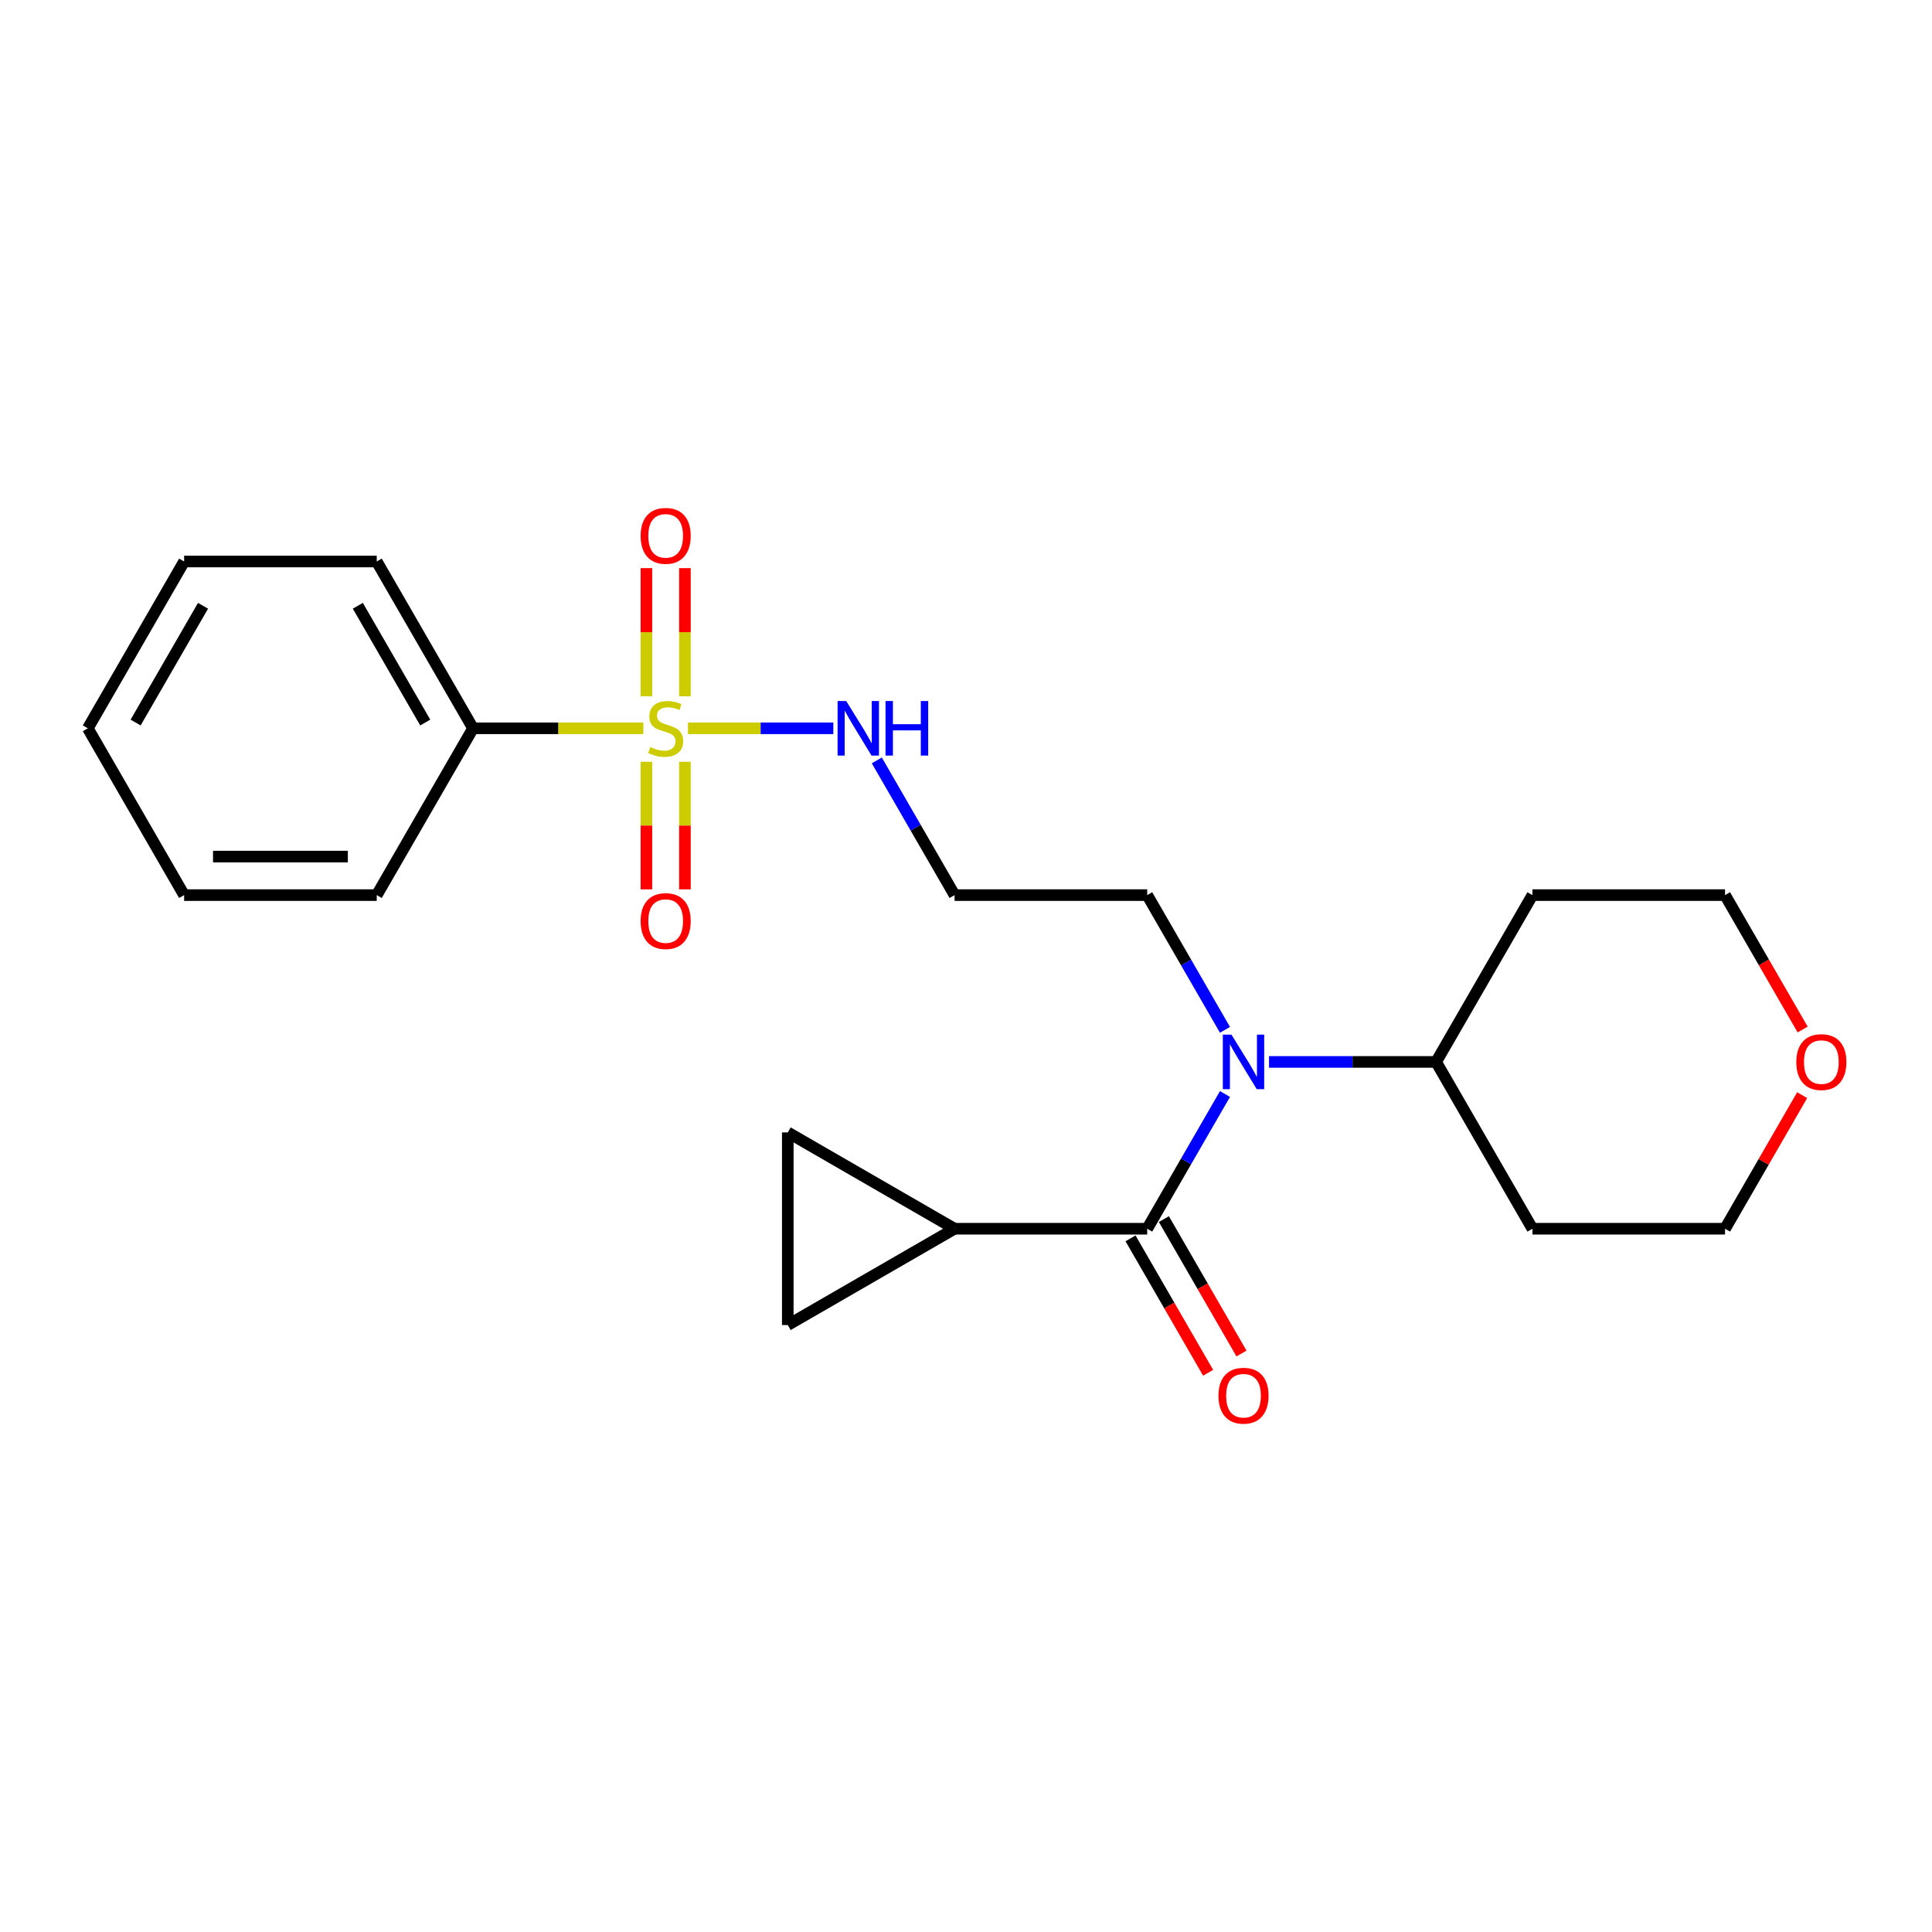 <?xml version='1.0' encoding='iso-8859-1'?>
<svg version='1.1' baseProfile='full'
              xmlns='http://www.w3.org/2000/svg'
                      xmlns:rdkit='http://www.rdkit.org/xml'
                      xmlns:xlink='http://www.w3.org/1999/xlink'
                  xml:space='preserve'
width='1000px' height='1000px' viewBox='0 0 1000 1000'>
<!-- END OF HEADER -->
<rect style='opacity:1.0;fill:#FFFFFF;stroke:none' width='1000' height='1000' x='0' y='0'> </rect>
<path class='bond-5' d='M 334.576,394.295 L 334.576,427.312' style='fill:none;fill-rule:evenodd;stroke:#CCCC00;stroke-width:6px;stroke-linecap:butt;stroke-linejoin:miter;stroke-opacity:1' />
<path class='bond-5' d='M 334.576,427.312 L 334.576,460.329' style='fill:none;fill-rule:evenodd;stroke:#FF0000;stroke-width:6px;stroke-linecap:butt;stroke-linejoin:miter;stroke-opacity:1' />
<path class='bond-5' d='M 354.516,394.295 L 354.516,427.312' style='fill:none;fill-rule:evenodd;stroke:#CCCC00;stroke-width:6px;stroke-linecap:butt;stroke-linejoin:miter;stroke-opacity:1' />
<path class='bond-5' d='M 354.516,427.312 L 354.516,460.329' style='fill:none;fill-rule:evenodd;stroke:#FF0000;stroke-width:6px;stroke-linecap:butt;stroke-linejoin:miter;stroke-opacity:1' />
<path class='bond-6' d='M 354.516,360.398 L 354.516,327.231' style='fill:none;fill-rule:evenodd;stroke:#CCCC00;stroke-width:6px;stroke-linecap:butt;stroke-linejoin:miter;stroke-opacity:1' />
<path class='bond-6' d='M 354.516,327.231 L 354.516,294.064' style='fill:none;fill-rule:evenodd;stroke:#FF0000;stroke-width:6px;stroke-linecap:butt;stroke-linejoin:miter;stroke-opacity:1' />
<path class='bond-6' d='M 334.576,360.398 L 334.576,327.231' style='fill:none;fill-rule:evenodd;stroke:#CCCC00;stroke-width:6px;stroke-linecap:butt;stroke-linejoin:miter;stroke-opacity:1' />
<path class='bond-6' d='M 334.576,327.231 L 334.576,294.064' style='fill:none;fill-rule:evenodd;stroke:#FF0000;stroke-width:6px;stroke-linecap:butt;stroke-linejoin:miter;stroke-opacity:1' />
<path class='bond-7' d='M 356.091,376.968 L 393.712,376.968' style='fill:none;fill-rule:evenodd;stroke:#CCCC00;stroke-width:6px;stroke-linecap:butt;stroke-linejoin:miter;stroke-opacity:1' />
<path class='bond-7' d='M 393.712,376.968 L 431.332,376.968' style='fill:none;fill-rule:evenodd;stroke:#0000FF;stroke-width:6px;stroke-linecap:butt;stroke-linejoin:miter;stroke-opacity:1' />
<path class='bond-8' d='M 333.001,376.968 L 288.925,376.968' style='fill:none;fill-rule:evenodd;stroke:#CCCC00;stroke-width:6px;stroke-linecap:butt;stroke-linejoin:miter;stroke-opacity:1' />
<path class='bond-8' d='M 288.925,376.968 L 244.849,376.968' style='fill:none;fill-rule:evenodd;stroke:#000000;stroke-width:6px;stroke-linecap:butt;stroke-linejoin:miter;stroke-opacity:1' />
<path class='bond-0' d='M 593.789,635.989 L 613.919,601.124' style='fill:none;fill-rule:evenodd;stroke:#000000;stroke-width:6px;stroke-linecap:butt;stroke-linejoin:miter;stroke-opacity:1' />
<path class='bond-0' d='M 613.919,601.124 L 634.048,566.258' style='fill:none;fill-rule:evenodd;stroke:#0000FF;stroke-width:6px;stroke-linecap:butt;stroke-linejoin:miter;stroke-opacity:1' />
<path class='bond-2' d='M 593.789,635.989 L 494.092,635.989' style='fill:none;fill-rule:evenodd;stroke:#000000;stroke-width:6px;stroke-linecap:butt;stroke-linejoin:miter;stroke-opacity:1' />
<path class='bond-9' d='M 585.155,640.974 L 605.239,675.759' style='fill:none;fill-rule:evenodd;stroke:#000000;stroke-width:6px;stroke-linecap:butt;stroke-linejoin:miter;stroke-opacity:1' />
<path class='bond-9' d='M 605.239,675.759 L 625.322,710.545' style='fill:none;fill-rule:evenodd;stroke:#FF0000;stroke-width:6px;stroke-linecap:butt;stroke-linejoin:miter;stroke-opacity:1' />
<path class='bond-9' d='M 602.423,631.004 L 622.507,665.79' style='fill:none;fill-rule:evenodd;stroke:#000000;stroke-width:6px;stroke-linecap:butt;stroke-linejoin:miter;stroke-opacity:1' />
<path class='bond-9' d='M 622.507,665.79 L 642.59,700.575' style='fill:none;fill-rule:evenodd;stroke:#FF0000;stroke-width:6px;stroke-linecap:butt;stroke-linejoin:miter;stroke-opacity:1' />
<path class='bond-1' d='M 634.048,533.039 L 613.919,498.174' style='fill:none;fill-rule:evenodd;stroke:#0000FF;stroke-width:6px;stroke-linecap:butt;stroke-linejoin:miter;stroke-opacity:1' />
<path class='bond-1' d='M 613.919,498.174 L 593.789,463.308' style='fill:none;fill-rule:evenodd;stroke:#000000;stroke-width:6px;stroke-linecap:butt;stroke-linejoin:miter;stroke-opacity:1' />
<path class='bond-10' d='M 656.838,549.649 L 700.086,549.649' style='fill:none;fill-rule:evenodd;stroke:#0000FF;stroke-width:6px;stroke-linecap:butt;stroke-linejoin:miter;stroke-opacity:1' />
<path class='bond-10' d='M 700.086,549.649 L 743.335,549.649' style='fill:none;fill-rule:evenodd;stroke:#000000;stroke-width:6px;stroke-linecap:butt;stroke-linejoin:miter;stroke-opacity:1' />
<path class='bond-3' d='M 494.092,635.989 L 407.752,685.838' style='fill:none;fill-rule:evenodd;stroke:#000000;stroke-width:6px;stroke-linecap:butt;stroke-linejoin:miter;stroke-opacity:1' />
<path class='bond-4' d='M 494.092,635.989 L 407.752,586.14' style='fill:none;fill-rule:evenodd;stroke:#000000;stroke-width:6px;stroke-linecap:butt;stroke-linejoin:miter;stroke-opacity:1' />
<path class='bond-25' d='M 407.752,685.838 L 407.752,586.14' style='fill:none;fill-rule:evenodd;stroke:#000000;stroke-width:6px;stroke-linecap:butt;stroke-linejoin:miter;stroke-opacity:1' />
<path class='bond-12' d='M 453.833,393.578 L 473.962,428.443' style='fill:none;fill-rule:evenodd;stroke:#0000FF;stroke-width:6px;stroke-linecap:butt;stroke-linejoin:miter;stroke-opacity:1' />
<path class='bond-12' d='M 473.962,428.443 L 494.092,463.308' style='fill:none;fill-rule:evenodd;stroke:#000000;stroke-width:6px;stroke-linecap:butt;stroke-linejoin:miter;stroke-opacity:1' />
<path class='bond-18' d='M 244.849,376.968 L 195,290.628' style='fill:none;fill-rule:evenodd;stroke:#000000;stroke-width:6px;stroke-linecap:butt;stroke-linejoin:miter;stroke-opacity:1' />
<path class='bond-18' d='M 220.104,373.987 L 185.21,313.548' style='fill:none;fill-rule:evenodd;stroke:#000000;stroke-width:6px;stroke-linecap:butt;stroke-linejoin:miter;stroke-opacity:1' />
<path class='bond-19' d='M 244.849,376.968 L 195,463.308' style='fill:none;fill-rule:evenodd;stroke:#000000;stroke-width:6px;stroke-linecap:butt;stroke-linejoin:miter;stroke-opacity:1' />
<path class='bond-14' d='M 743.335,549.649 L 793.183,463.308' style='fill:none;fill-rule:evenodd;stroke:#000000;stroke-width:6px;stroke-linecap:butt;stroke-linejoin:miter;stroke-opacity:1' />
<path class='bond-15' d='M 743.335,549.649 L 793.183,635.989' style='fill:none;fill-rule:evenodd;stroke:#000000;stroke-width:6px;stroke-linecap:butt;stroke-linejoin:miter;stroke-opacity:1' />
<path class='bond-11' d='M 932.794,566.856 L 912.838,601.423' style='fill:none;fill-rule:evenodd;stroke:#FF0000;stroke-width:6px;stroke-linecap:butt;stroke-linejoin:miter;stroke-opacity:1' />
<path class='bond-11' d='M 912.838,601.423 L 892.881,635.989' style='fill:none;fill-rule:evenodd;stroke:#000000;stroke-width:6px;stroke-linecap:butt;stroke-linejoin:miter;stroke-opacity:1' />
<path class='bond-24' d='M 933.048,532.88 L 912.964,498.094' style='fill:none;fill-rule:evenodd;stroke:#FF0000;stroke-width:6px;stroke-linecap:butt;stroke-linejoin:miter;stroke-opacity:1' />
<path class='bond-24' d='M 912.964,498.094 L 892.881,463.308' style='fill:none;fill-rule:evenodd;stroke:#000000;stroke-width:6px;stroke-linecap:butt;stroke-linejoin:miter;stroke-opacity:1' />
<path class='bond-13' d='M 494.092,463.308 L 593.789,463.308' style='fill:none;fill-rule:evenodd;stroke:#000000;stroke-width:6px;stroke-linecap:butt;stroke-linejoin:miter;stroke-opacity:1' />
<path class='bond-16' d='M 793.183,463.308 L 892.881,463.308' style='fill:none;fill-rule:evenodd;stroke:#000000;stroke-width:6px;stroke-linecap:butt;stroke-linejoin:miter;stroke-opacity:1' />
<path class='bond-17' d='M 793.183,635.989 L 892.881,635.989' style='fill:none;fill-rule:evenodd;stroke:#000000;stroke-width:6px;stroke-linecap:butt;stroke-linejoin:miter;stroke-opacity:1' />
<path class='bond-21' d='M 195,290.628 L 95.303,290.628' style='fill:none;fill-rule:evenodd;stroke:#000000;stroke-width:6px;stroke-linecap:butt;stroke-linejoin:miter;stroke-opacity:1' />
<path class='bond-20' d='M 195,463.308 L 95.303,463.308' style='fill:none;fill-rule:evenodd;stroke:#000000;stroke-width:6px;stroke-linecap:butt;stroke-linejoin:miter;stroke-opacity:1' />
<path class='bond-20' d='M 180.046,443.369 L 110.258,443.369' style='fill:none;fill-rule:evenodd;stroke:#000000;stroke-width:6px;stroke-linecap:butt;stroke-linejoin:miter;stroke-opacity:1' />
<path class='bond-22' d='M 95.303,463.308 L 45.455,376.968' style='fill:none;fill-rule:evenodd;stroke:#000000;stroke-width:6px;stroke-linecap:butt;stroke-linejoin:miter;stroke-opacity:1' />
<path class='bond-23' d='M 95.303,290.628 L 45.455,376.968' style='fill:none;fill-rule:evenodd;stroke:#000000;stroke-width:6px;stroke-linecap:butt;stroke-linejoin:miter;stroke-opacity:1' />
<path class='bond-23' d='M 105.094,313.548 L 70.2,373.987' style='fill:none;fill-rule:evenodd;stroke:#000000;stroke-width:6px;stroke-linecap:butt;stroke-linejoin:miter;stroke-opacity:1' />
<path  class='atom-0' d='M 336.57 386.659
Q 336.889 386.778, 338.205 387.337
Q 339.521 387.895, 340.957 388.254
Q 342.433 388.573, 343.868 388.573
Q 346.54 388.573, 348.095 387.297
Q 349.651 385.981, 349.651 383.708
Q 349.651 382.152, 348.853 381.195
Q 348.095 380.238, 346.899 379.72
Q 345.703 379.201, 343.709 378.603
Q 341.196 377.845, 339.681 377.128
Q 338.205 376.41, 337.129 374.894
Q 336.092 373.379, 336.092 370.827
Q 336.092 367.277, 338.485 365.084
Q 340.917 362.891, 345.703 362.891
Q 348.973 362.891, 352.681 364.446
L 351.764 367.517
Q 348.374 366.121, 345.822 366.121
Q 343.071 366.121, 341.555 367.277
Q 340.04 368.394, 340.08 370.348
Q 340.08 371.864, 340.837 372.781
Q 341.635 373.698, 342.752 374.216
Q 343.908 374.735, 345.822 375.333
Q 348.374 376.131, 349.89 376.928
Q 351.405 377.726, 352.482 379.361
Q 353.599 380.956, 353.599 383.708
Q 353.599 387.616, 350.967 389.729
Q 348.374 391.803, 344.028 391.803
Q 341.515 391.803, 339.601 391.245
Q 337.727 390.726, 335.494 389.809
L 336.57 386.659
' fill='#CCCC00'/>
<path  class='atom-2' d='M 637.397 535.532
L 646.649 550.486
Q 647.566 551.962, 649.041 554.633
Q 650.517 557.305, 650.597 557.465
L 650.597 535.532
L 654.345 535.532
L 654.345 563.766
L 650.477 563.766
L 640.547 547.415
Q 639.391 545.501, 638.154 543.308
Q 636.958 541.115, 636.599 540.437
L 636.599 563.766
L 632.93 563.766
L 632.93 535.532
L 637.397 535.532
' fill='#0000FF'/>
<path  class='atom-6' d='M 331.585 476.745
Q 331.585 469.966, 334.935 466.177
Q 338.285 462.389, 344.546 462.389
Q 350.807 462.389, 354.157 466.177
Q 357.507 469.966, 357.507 476.745
Q 357.507 483.604, 354.117 487.512
Q 350.727 491.381, 344.546 491.381
Q 338.325 491.381, 334.935 487.512
Q 331.585 483.644, 331.585 476.745
M 344.546 488.19
Q 348.853 488.19, 351.166 485.319
Q 353.519 482.408, 353.519 476.745
Q 353.519 471.202, 351.166 468.41
Q 348.853 465.579, 344.546 465.579
Q 340.239 465.579, 337.886 468.37
Q 335.573 471.162, 335.573 476.745
Q 335.573 482.448, 337.886 485.319
Q 340.239 488.19, 344.546 488.19
' fill='#FF0000'/>
<path  class='atom-7' d='M 331.585 277.351
Q 331.585 270.571, 334.935 266.783
Q 338.285 262.994, 344.546 262.994
Q 350.807 262.994, 354.157 266.783
Q 357.507 270.571, 357.507 277.351
Q 357.507 284.21, 354.117 288.118
Q 350.727 291.986, 344.546 291.986
Q 338.325 291.986, 334.935 288.118
Q 331.585 284.25, 331.585 277.351
M 344.546 288.796
Q 348.853 288.796, 351.166 285.925
Q 353.519 283.013, 353.519 277.351
Q 353.519 271.807, 351.166 269.016
Q 348.853 266.185, 344.546 266.185
Q 340.239 266.185, 337.886 268.976
Q 335.573 271.768, 335.573 277.351
Q 335.573 283.053, 337.886 285.925
Q 340.239 288.796, 344.546 288.796
' fill='#FF0000'/>
<path  class='atom-8' d='M 438.002 362.851
L 447.254 377.805
Q 448.171 379.281, 449.647 381.953
Q 451.122 384.625, 451.202 384.784
L 451.202 362.851
L 454.951 362.851
L 454.951 391.085
L 451.083 391.085
L 441.153 374.735
Q 439.996 372.821, 438.76 370.627
Q 437.564 368.434, 437.205 367.756
L 437.205 391.085
L 433.536 391.085
L 433.536 362.851
L 438.002 362.851
' fill='#0000FF'/>
<path  class='atom-8' d='M 458.34 362.851
L 462.169 362.851
L 462.169 374.854
L 476.605 374.854
L 476.605 362.851
L 480.433 362.851
L 480.433 391.085
L 476.605 391.085
L 476.605 378.045
L 462.169 378.045
L 462.169 391.085
L 458.34 391.085
L 458.34 362.851
' fill='#0000FF'/>
<path  class='atom-10' d='M 630.677 722.409
Q 630.677 715.63, 634.027 711.841
Q 637.377 708.053, 643.638 708.053
Q 649.899 708.053, 653.248 711.841
Q 656.598 715.63, 656.598 722.409
Q 656.598 729.268, 653.209 733.176
Q 649.819 737.045, 643.638 737.045
Q 637.417 737.045, 634.027 733.176
Q 630.677 729.308, 630.677 722.409
M 643.638 733.854
Q 647.945 733.854, 650.258 730.983
Q 652.61 728.072, 652.61 722.409
Q 652.61 716.866, 650.258 714.074
Q 647.945 711.243, 643.638 711.243
Q 639.331 711.243, 636.978 714.034
Q 634.665 716.826, 634.665 722.409
Q 634.665 728.112, 636.978 730.983
Q 639.331 733.854, 643.638 733.854
' fill='#FF0000'/>
<path  class='atom-12' d='M 929.769 549.728
Q 929.769 542.949, 933.118 539.16
Q 936.468 535.372, 942.729 535.372
Q 948.99 535.372, 952.34 539.16
Q 955.69 542.949, 955.69 549.728
Q 955.69 556.588, 952.3 560.496
Q 948.91 564.364, 942.729 564.364
Q 936.508 564.364, 933.118 560.496
Q 929.769 556.627, 929.769 549.728
M 942.729 561.174
Q 947.036 561.174, 949.349 558.302
Q 951.702 555.391, 951.702 549.728
Q 951.702 544.185, 949.349 541.394
Q 947.036 538.562, 942.729 538.562
Q 938.422 538.562, 936.069 541.354
Q 933.756 544.145, 933.756 549.728
Q 933.756 555.431, 936.069 558.302
Q 938.422 561.174, 942.729 561.174
' fill='#FF0000'/>
</svg>
